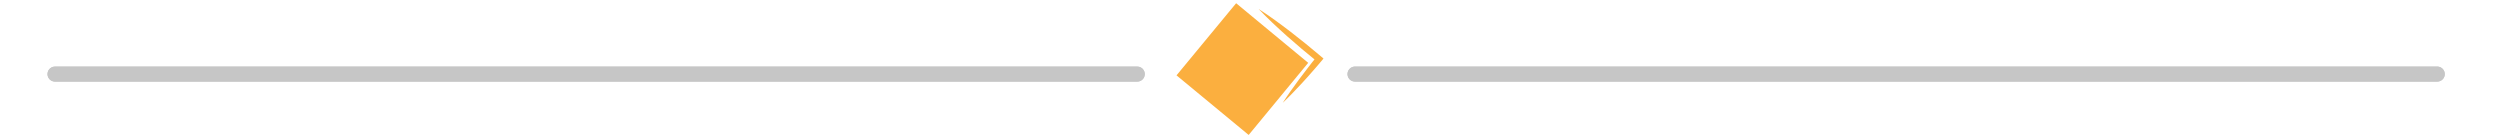 <?xml version="1.0" encoding="utf-8"?>
<!-- Generator: Adobe Illustrator 16.0.0, SVG Export Plug-In . SVG Version: 6.00 Build 0)  -->
<!DOCTYPE svg PUBLIC "-//W3C//DTD SVG 1.1//EN" "http://www.w3.org/Graphics/SVG/1.1/DTD/svg11.dtd">
<svg version="1.1" id="Layer_1" xmlns="http://www.w3.org/2000/svg" xmlns:xlink="http://www.w3.org/1999/xlink" x="0px" y="0px"
	 width="500px" height="27.637px" viewBox="0 0 500 27.637" enable-background="new 0 0 500 27.637" xml:space="preserve">
<g>
	<g>
		<g>
			
				<line fill="none" stroke="#C6C6C6" stroke-width="3" stroke-linecap="round" stroke-miterlimit="10" x1="271" y1="14.816" x2="487.451" y2="14.816"/>
			
				<line fill="none" stroke="#C6C6C6" stroke-width="3" stroke-linecap="round" stroke-miterlimit="10" x1="271" y1="14.816" x2="487.451" y2="14.816"/>
		</g>
	</g>
</g>
<g>
	<g>
		<g>
			
				<line fill="none" stroke="#C6C6C6" stroke-width="3" stroke-linecap="round" stroke-miterlimit="10" x1="11" y1="14.818" x2="227.452" y2="14.818"/>
			
				<line fill="none" stroke="#C6C6C6" stroke-width="3" stroke-linecap="round" stroke-miterlimit="10" x1="11" y1="14.818" x2="227.452" y2="14.818"/>
		</g>
	</g>
</g>
<g>
	<polygon fill="#FBAF3F" points="261.639,12.565 249.734,26.99 249.462,26.764 235.303,15.071 246.273,1.799 247.23,0.646 
		254.613,6.754 	"/>
	<path fill="#FBAF3F" d="M256.549,20.568c1.027-1.61,2.137-3.154,3.264-4.688c0.572-0.755,1.133-1.523,1.724-2.268
		c0.584-0.747,1.159-1.504,1.764-2.233l0.086,0.904c-2.037-1.633-4.027-3.329-5.988-5.057c-1.944-1.748-3.873-3.518-5.682-5.433
		c2.221,1.418,4.318,2.979,6.4,4.562c2.065,1.603,4.104,3.238,6.092,4.936l0.489,0.417l-0.403,0.488
		c-0.604,0.733-1.236,1.441-1.859,2.156c-0.617,0.722-1.266,1.416-1.901,2.124C259.242,17.87,257.936,19.253,256.549,20.568"/>
</g>
</svg>
